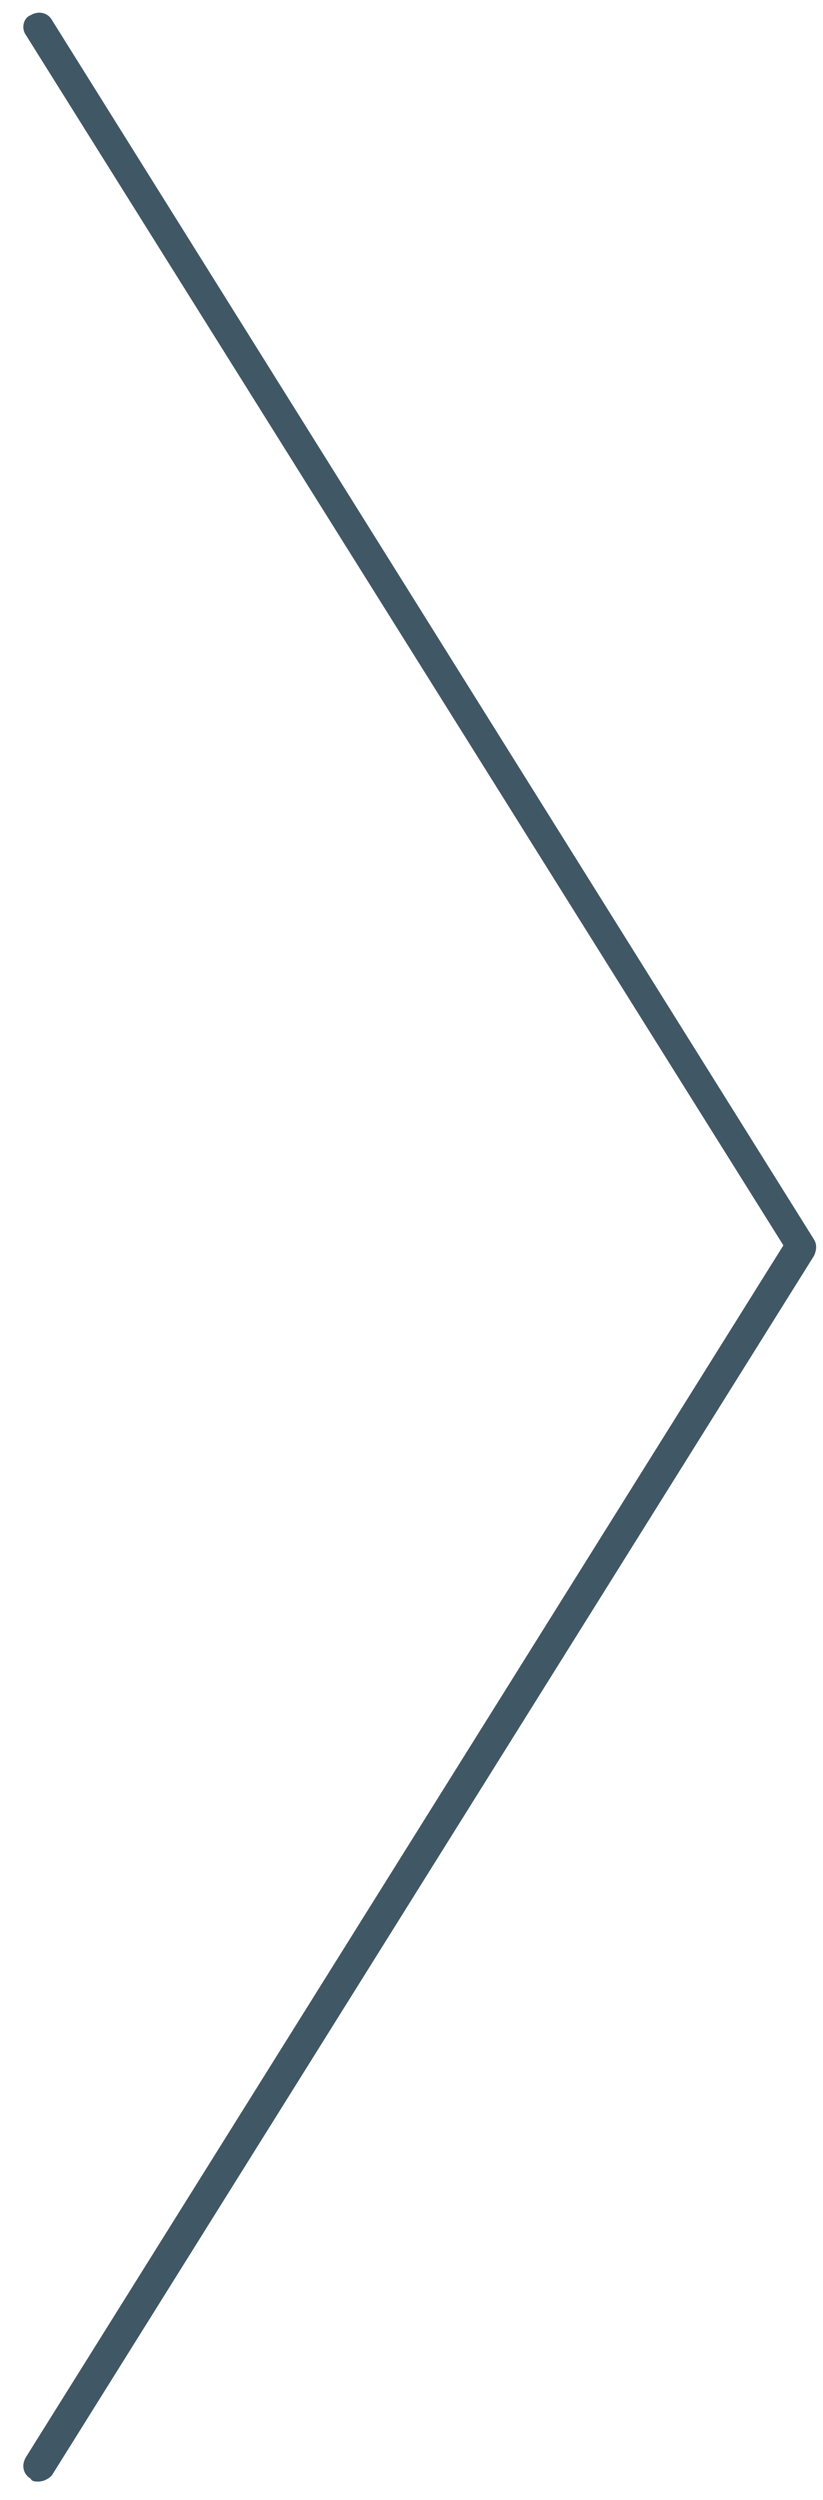 <?xml version="1.0" encoding="utf-8"?>
<!-- Generator: Adobe Illustrator 24.3.0, SVG Export Plug-In . SVG Version: 6.00 Build 0)  -->
<svg version="1.1" id="Layer_1" xmlns="http://www.w3.org/2000/svg" xmlns:xlink="http://www.w3.org/1999/xlink" x="0px" y="0px"
	 width="54px" height="164px" viewBox="0 0 54 164" style="enable-background:new 0 0 54 164;" xml:space="preserve">
<style type="text/css">
	.st0{fill:#405865;}
</style>
<path class="st0" d="M2.5,162.8c-0.2,0-0.4,0-0.5-0.2c-0.5-0.3-0.6-0.9-0.3-1.4l49.7-79.5L1.7,2.3C1.4,1.9,1.5,1.2,2,1
	c0.5-0.3,1.1-0.2,1.4,0.3l50,80c0.2,0.3,0.2,0.7,0,1.1l-50,80C3.2,162.6,2.9,162.8,2.5,162.8z"/>
</svg>

